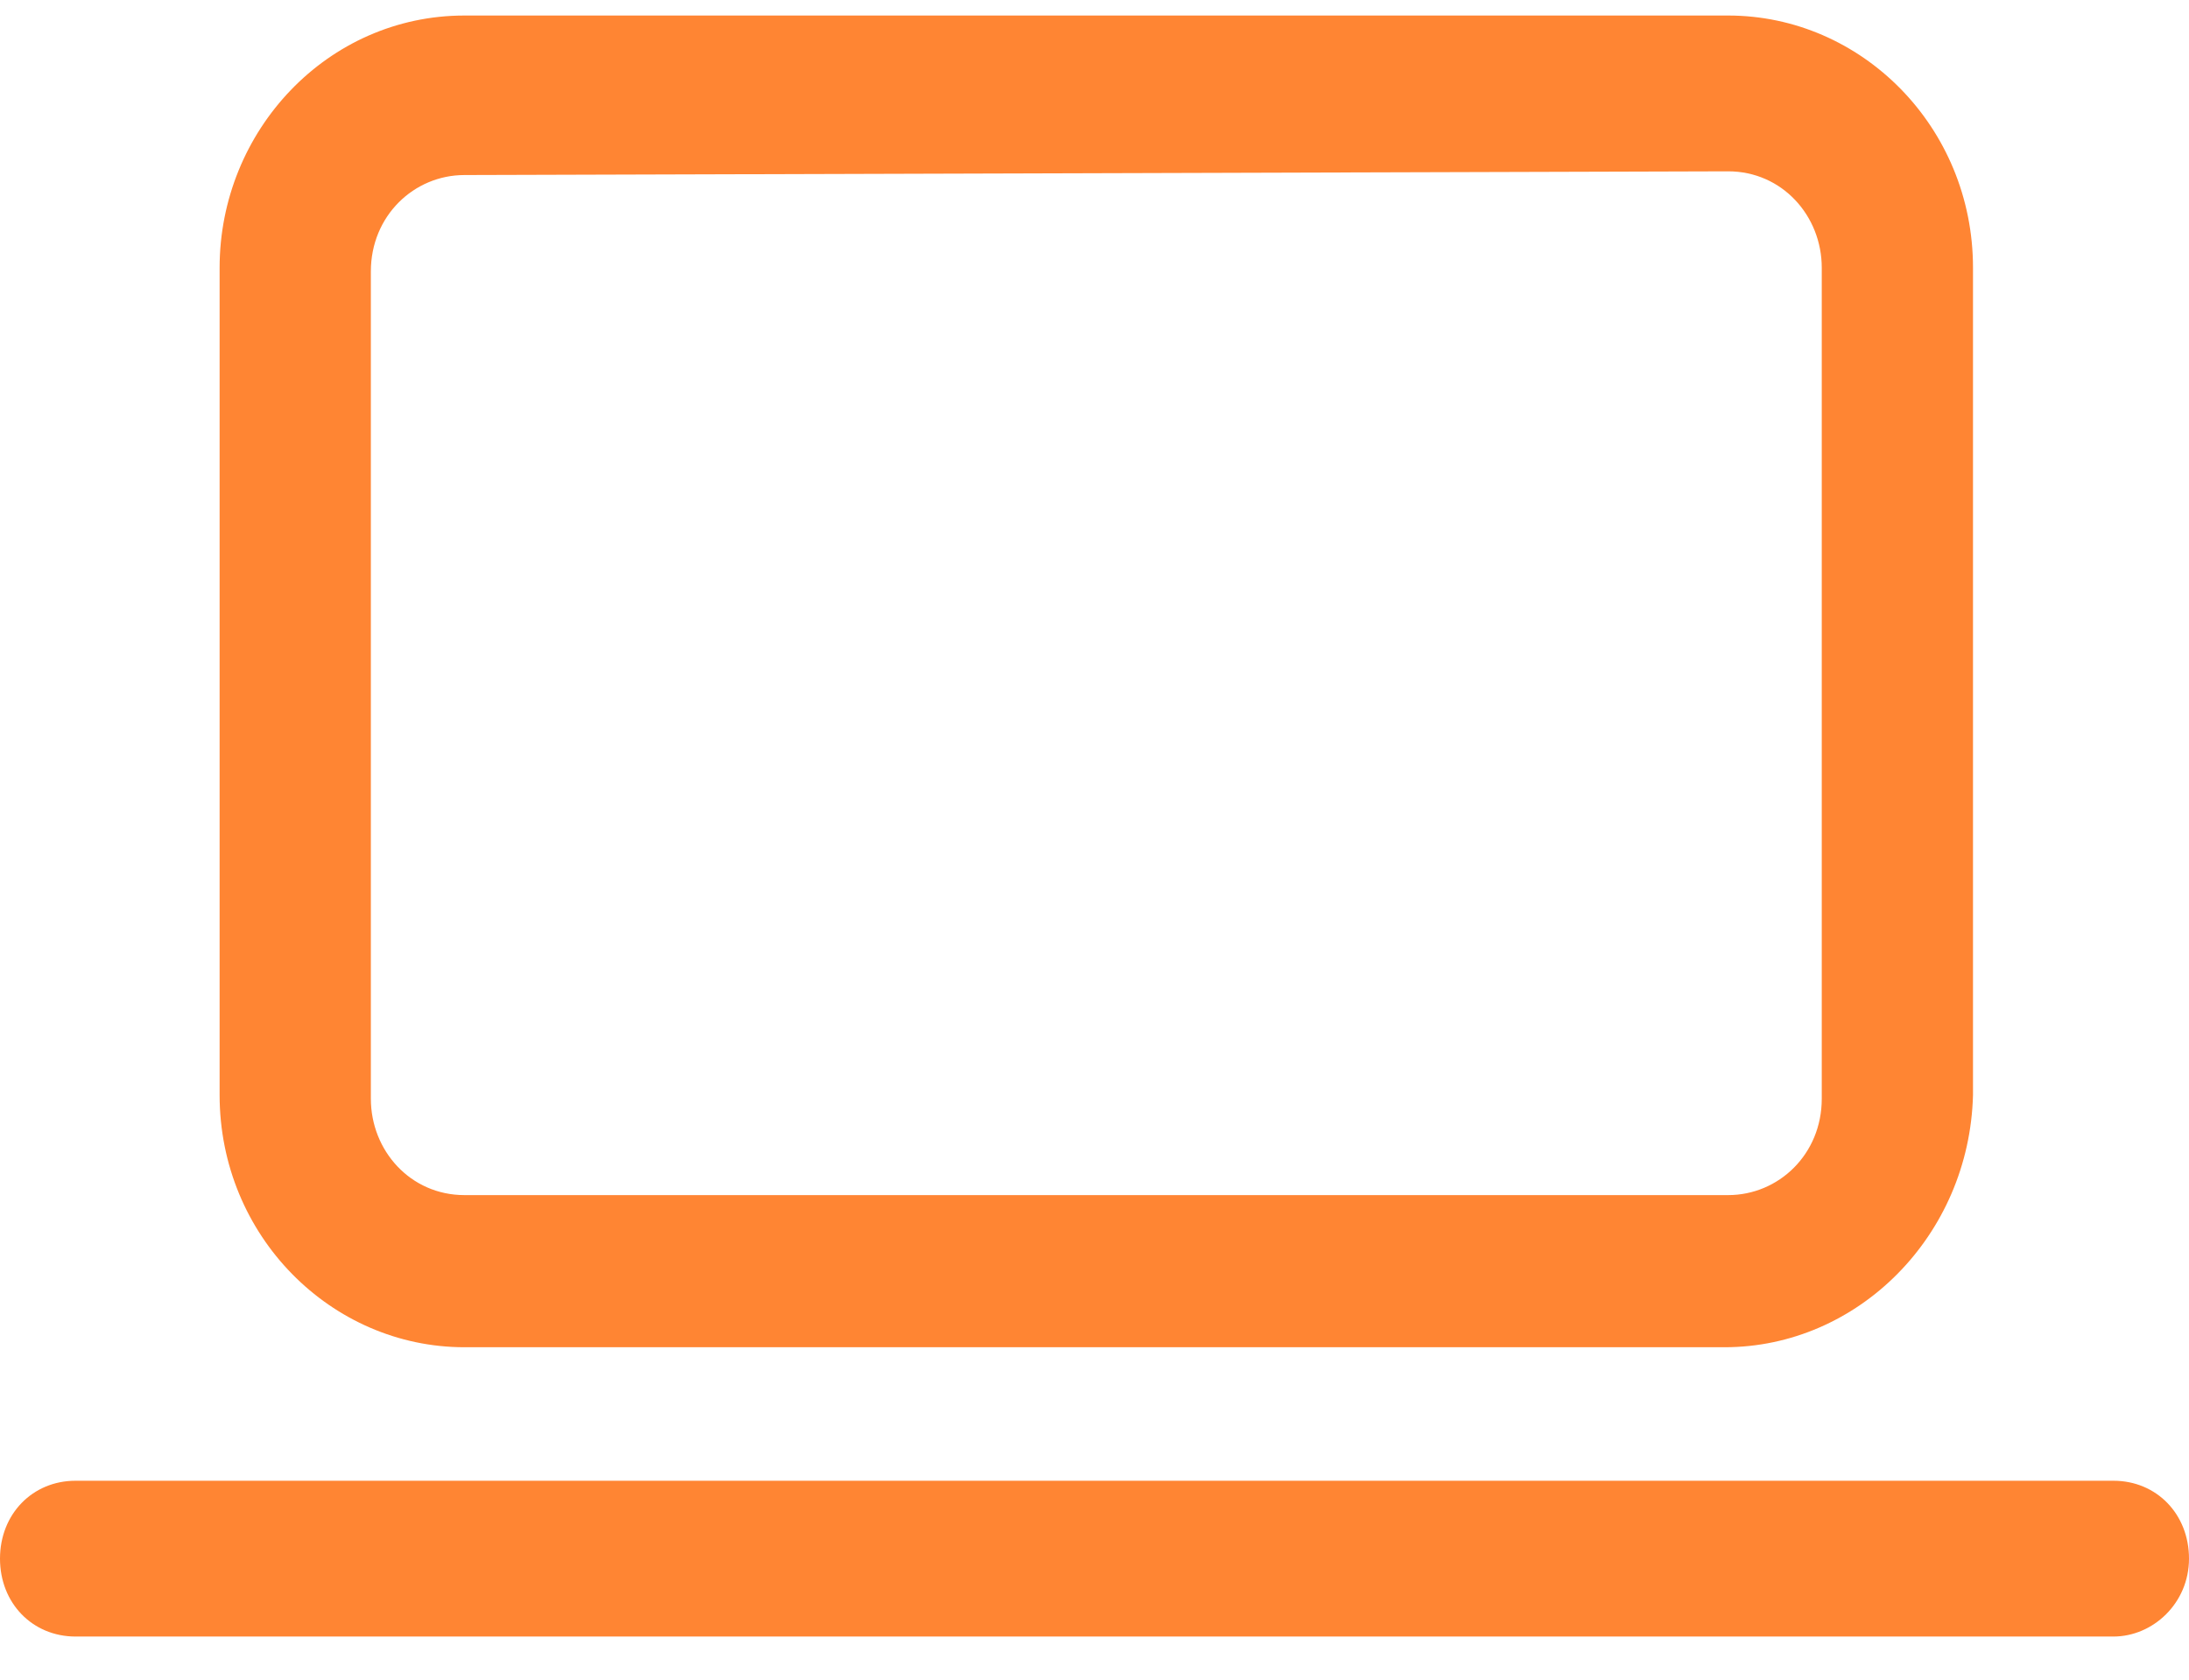 <svg xmlns="http://www.w3.org/2000/svg" width="43" height="33" viewBox="0 0 43 33" fill="none"><path d="M33.877 26.469H9.123C6.507 26.469 4.314 24.282 4.314 21.513V5.261C4.314 2.564 6.436 0.305 9.123 0.305H33.947C36.564 0.305 38.757 2.491 38.757 5.261V21.513C38.686 24.282 36.493 26.469 33.877 26.469ZM9.123 3.439C8.133 3.439 7.285 4.24 7.285 5.333V21.586C7.285 22.606 8.062 23.48 9.123 23.48H33.947C34.938 23.48 35.786 22.679 35.786 21.586V5.261C35.786 4.24 35.008 3.366 33.947 3.366L9.123 3.439ZM41.515 32.153H1.485C0.637 32.153 0 31.497 0 30.623C0 29.748 0.637 29.092 1.485 29.092H41.515C42.364 29.092 43 29.748 43 30.623C43 31.497 42.293 32.153 41.515 32.153Z" fill="#FF8533"></path></svg>